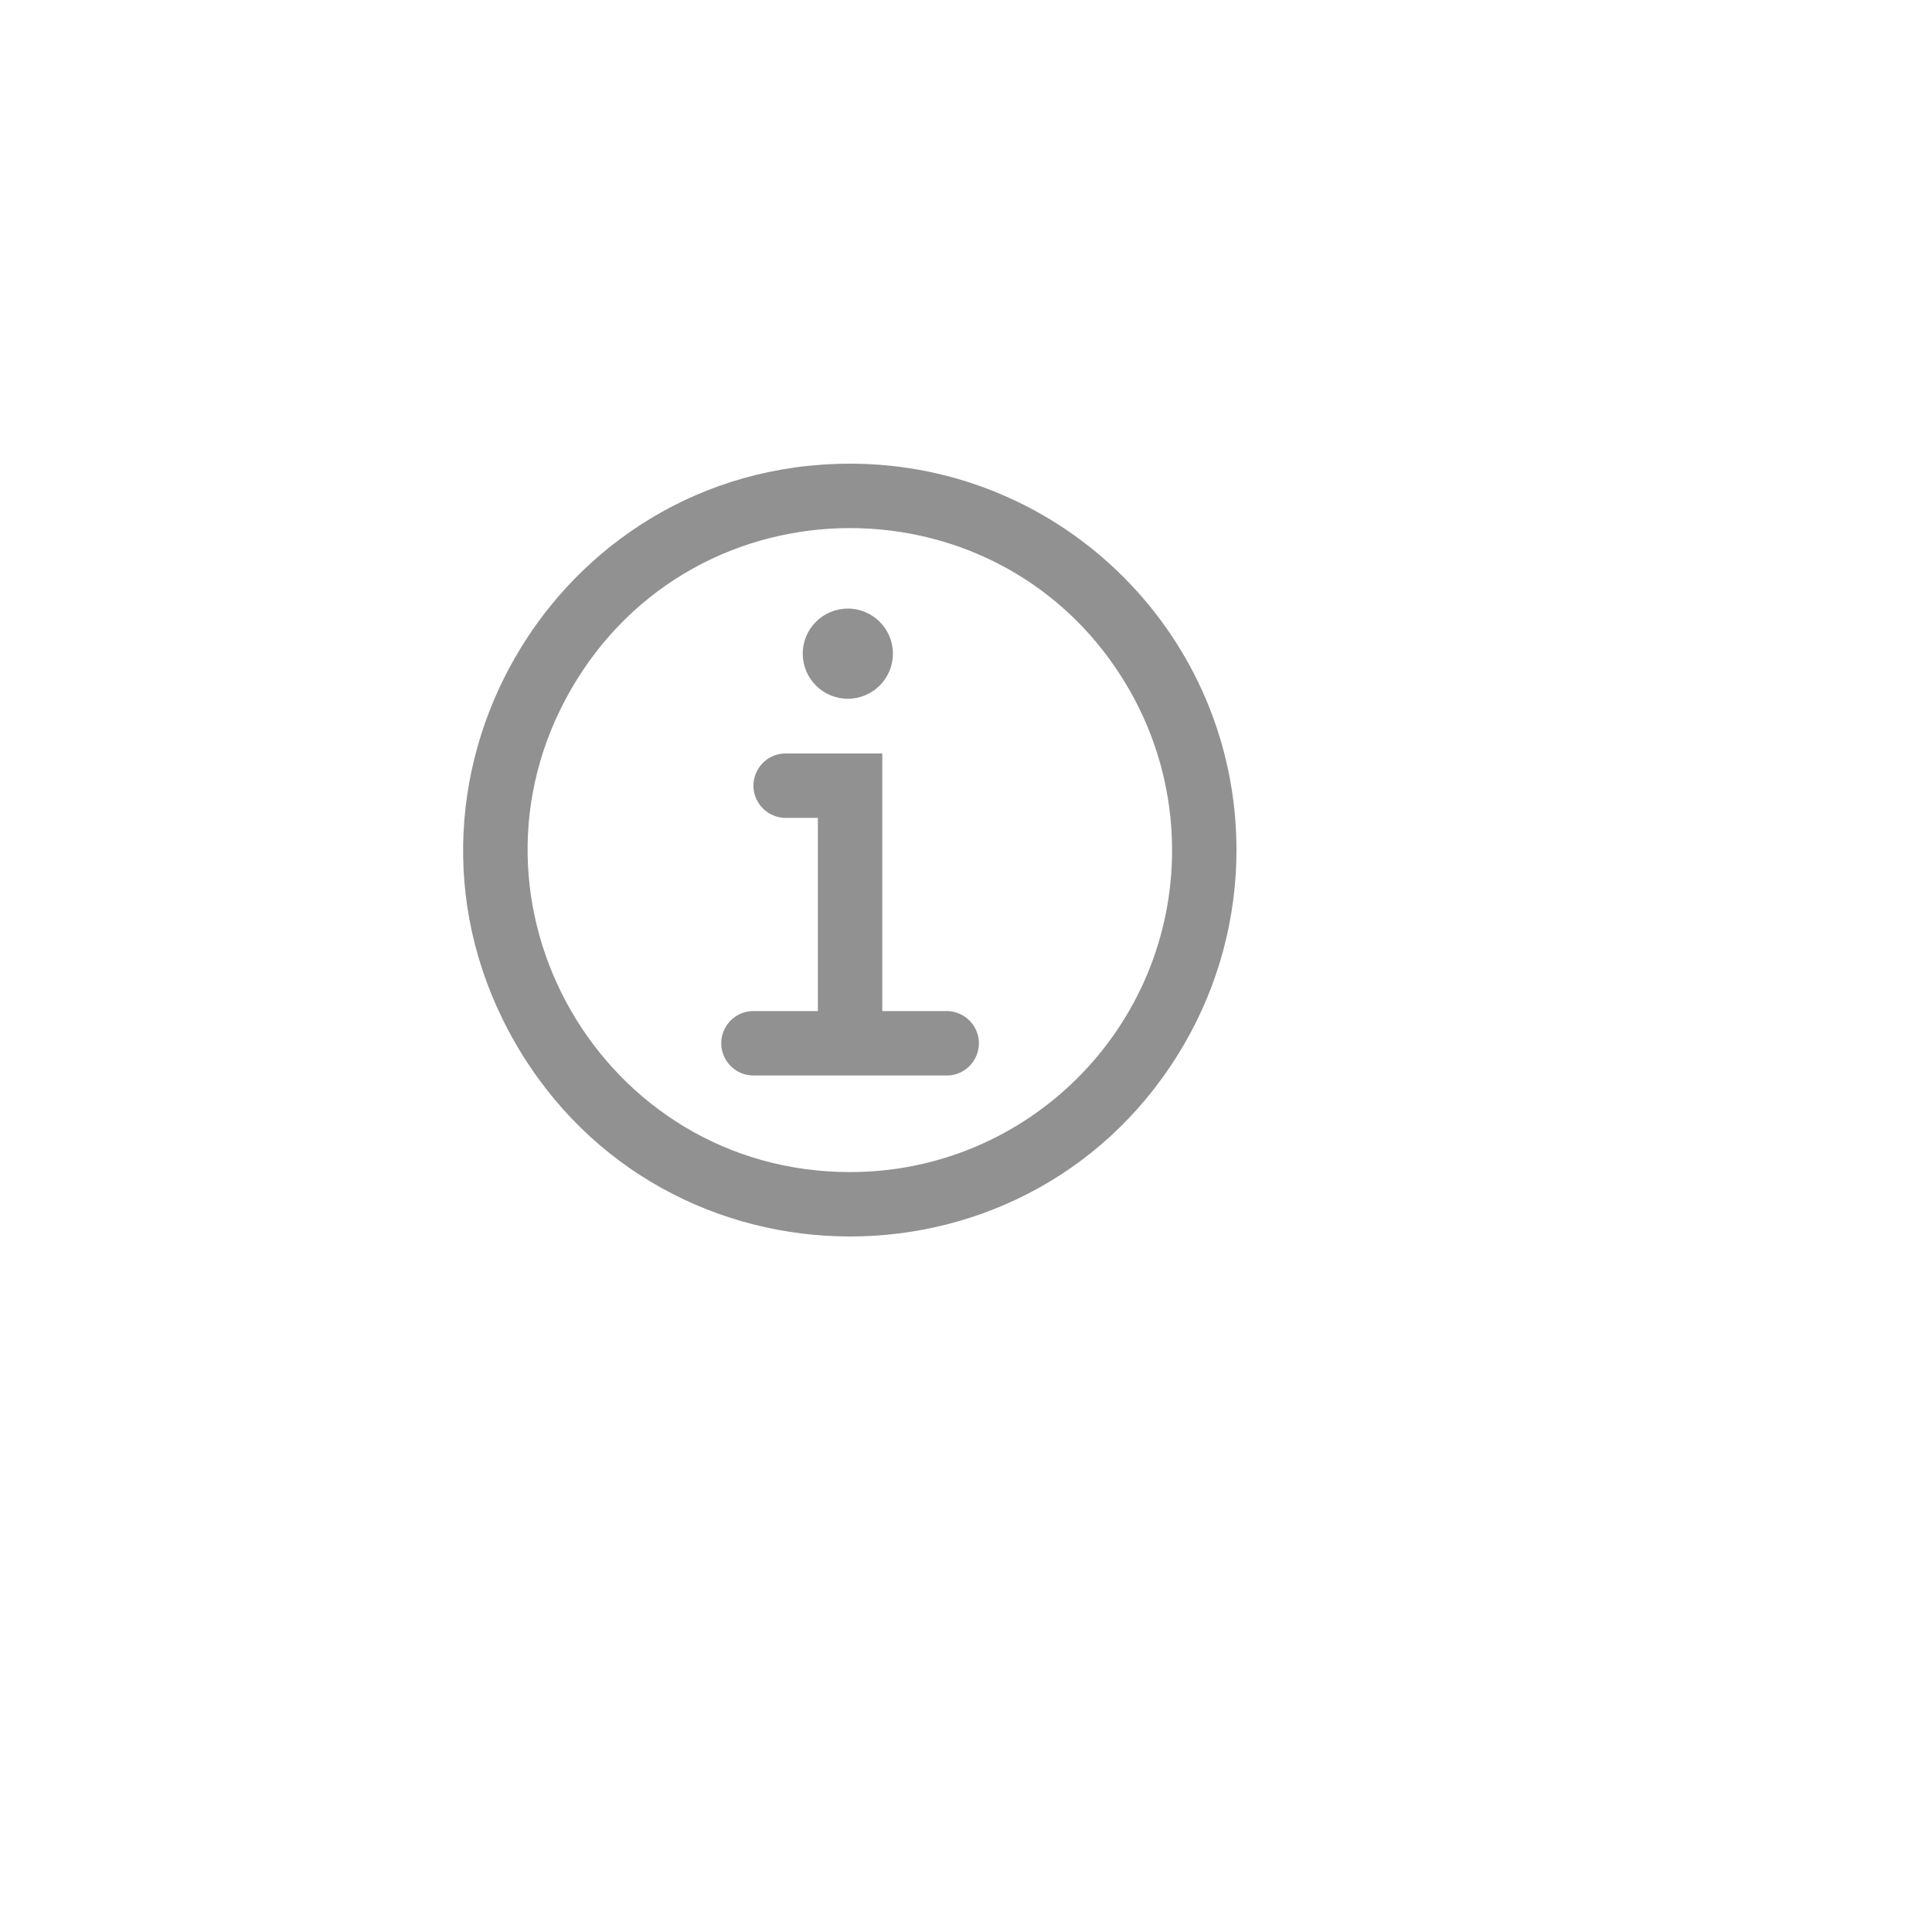 <svg xmlns="http://www.w3.org/2000/svg" version="1.1" xmlns:xlink="http://www.w3.org/1999/xlink" width="100%" height="100%" id="svgWorkerArea" viewBox="-25 -25 625 625" xmlns:idraw="https://idraw.muisca.co" style="background: white;"><defs id="defsdoc"><pattern id="patternBool" x="0" y="0" width="10" height="10" patternUnits="userSpaceOnUse" patternTransform="rotate(35)"><circle cx="5" cy="5" r="4" style="stroke: none;fill: #ff000070;"></circle></pattern></defs><g id="fileImp-228658869" class="cosito"><path id="circleImp-276789381" fill="#91919144" class="grouped" d="M234.688 186.458C234.688 178.401 241.214 171.875 249.271 171.875 257.328 171.875 263.854 178.401 263.854 186.458 263.854 194.516 257.328 201.042 249.271 201.042 241.214 201.042 234.688 194.516 234.688 186.458 234.688 186.458 234.688 186.458 234.688 186.458"></path><path id="pathImp-200718049" fill="#91919144" class="grouped" d="M281.25 302.083C281.25 302.083 260.417 302.083 260.417 302.083 260.417 302.083 260.417 218.75 260.417 218.75 260.417 218.75 229.167 218.75 229.167 218.75 221.148 218.75 216.137 227.43 220.146 234.375 222.006 237.598 225.445 239.583 229.167 239.583 229.167 239.583 239.583 239.583 239.583 239.583 239.583 239.583 239.583 302.083 239.583 302.083 239.583 302.083 218.75 302.083 218.75 302.083 210.731 302.083 205.72 310.764 209.729 317.708 211.59 320.931 215.028 322.917 218.75 322.917 218.75 322.917 281.25 322.917 281.25 322.917 289.269 322.917 294.28 314.236 290.271 307.292 288.41 304.069 284.972 302.083 281.25 302.083 281.25 302.083 281.25 302.083 281.25 302.083"></path><path id="pathImp-547814008" fill="#91919144" class="grouped" d="M250 125C153.775 125 93.634 229.167 141.747 312.5 189.859 395.833 310.141 395.833 358.253 312.5 369.224 293.498 375 271.942 375 250 375 180.965 319.035 125 250 125 250 125 250 125 250 125M250 354.167C169.812 354.167 119.695 267.361 159.788 197.917 199.882 128.472 300.118 128.472 340.212 197.917 349.353 213.752 354.167 231.715 354.167 250 354.167 307.529 307.529 354.167 250 354.167 250 354.167 250 354.167 250 354.167"></path><path id="rectImp-89642126" fill="#91919144" fill-opacity="0" class="grouped" d="M62.5 62.5C62.5 62.5 437.5 62.5 437.5 62.5 437.5 62.5 437.5 437.5 437.5 437.5 437.5 437.5 62.5 437.5 62.5 437.5 62.5 437.5 62.5 62.5 62.5 62.5 62.5 62.5 62.5 62.5 62.5 62.5"></path></g></svg>